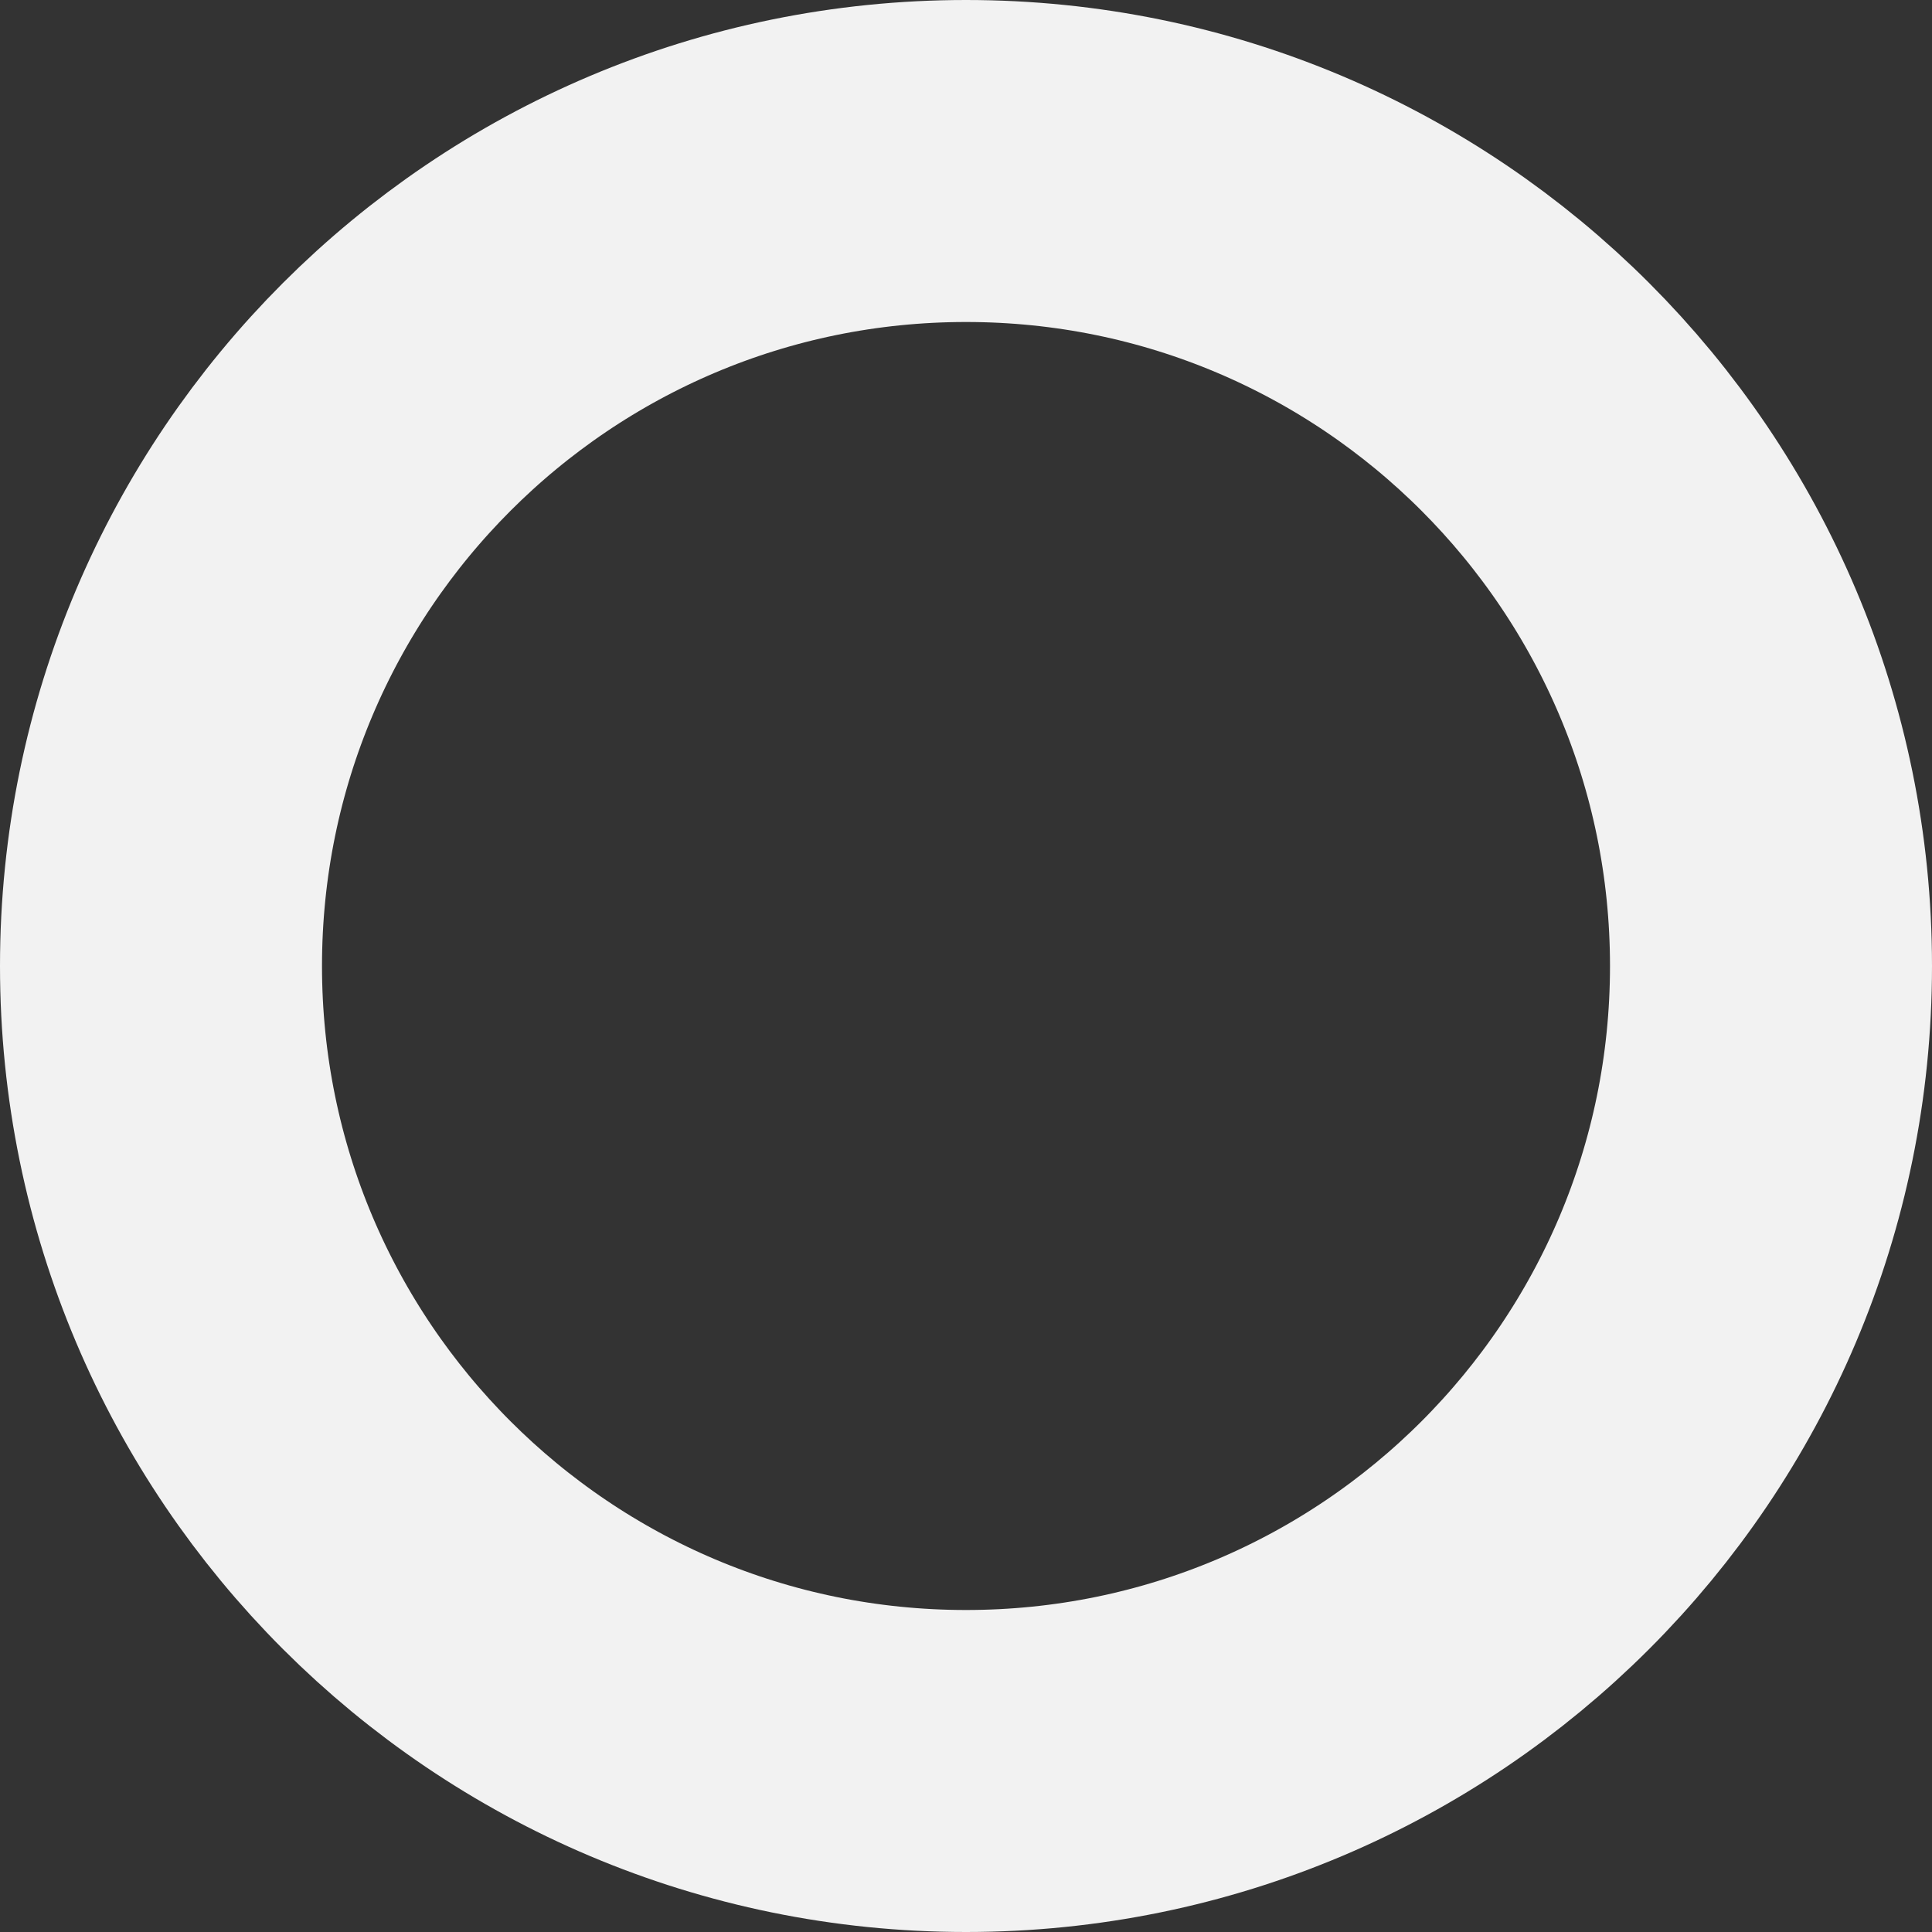 <?xml version="1.0" encoding="UTF-8"?> <svg xmlns="http://www.w3.org/2000/svg" viewBox="0 0 12.00 12.00" data-guides="{&quot;vertical&quot;:[],&quot;horizontal&quot;:[]}"><rect x="0" y="0" width="12.00" height="12.00" fill="#333333" stroke="none"/><defs></defs><path font-size-adjust="" stroke-width="2" stroke="#f2f2f2" cx="6" cy="6" r="5" id="tSvg118bbbb0dd2" title="Ellipse 7" fill="none" fill-opacity="1" stroke-opacity="1" d="M6 1C8.762 1 11 3.239 11 6C11 8.762 8.762 11 6 11C3.239 11 1 8.762 1 6C1 3.239 3.239 1 6 1Z" style="transform-origin: 6px 6px;"></path></svg> 
